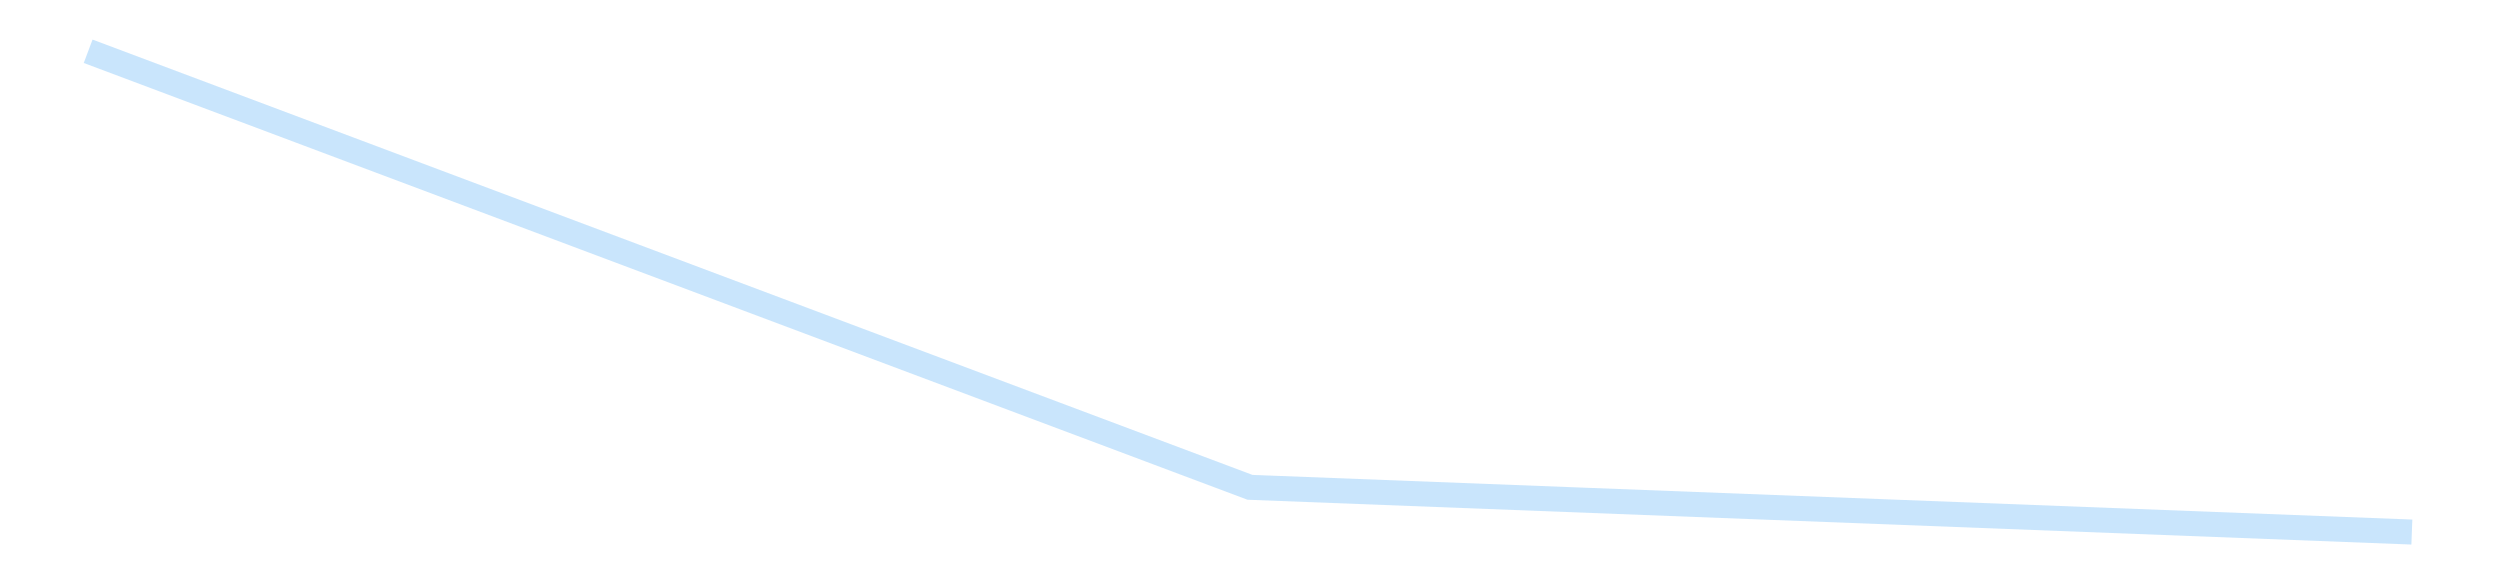 <?xml version='1.0' encoding='utf-8'?>
<svg xmlns="http://www.w3.org/2000/svg" xmlns:xlink="http://www.w3.org/1999/xlink" id="chart-2e2b44a4-a7b3-4f53-8015-639d9a81f642" class="pygal-chart pygal-sparkline" viewBox="0 0 300 70" width="300" height="70"><!--Generated with pygal 3.0.4 (lxml) ©Kozea 2012-2016 on 2025-08-24--><!--http://pygal.org--><!--http://github.com/Kozea/pygal--><defs><style type="text/css">#chart-2e2b44a4-a7b3-4f53-8015-639d9a81f642{-webkit-user-select:none;-webkit-font-smoothing:antialiased;font-family:Consolas,"Liberation Mono",Menlo,Courier,monospace}#chart-2e2b44a4-a7b3-4f53-8015-639d9a81f642 .title{font-family:Consolas,"Liberation Mono",Menlo,Courier,monospace;font-size:16px}#chart-2e2b44a4-a7b3-4f53-8015-639d9a81f642 .legends .legend text{font-family:Consolas,"Liberation Mono",Menlo,Courier,monospace;font-size:14px}#chart-2e2b44a4-a7b3-4f53-8015-639d9a81f642 .axis text{font-family:Consolas,"Liberation Mono",Menlo,Courier,monospace;font-size:10px}#chart-2e2b44a4-a7b3-4f53-8015-639d9a81f642 .axis text.major{font-family:Consolas,"Liberation Mono",Menlo,Courier,monospace;font-size:10px}#chart-2e2b44a4-a7b3-4f53-8015-639d9a81f642 .text-overlay text.value{font-family:Consolas,"Liberation Mono",Menlo,Courier,monospace;font-size:16px}#chart-2e2b44a4-a7b3-4f53-8015-639d9a81f642 .text-overlay text.label{font-family:Consolas,"Liberation Mono",Menlo,Courier,monospace;font-size:10px}#chart-2e2b44a4-a7b3-4f53-8015-639d9a81f642 .tooltip{font-family:Consolas,"Liberation Mono",Menlo,Courier,monospace;font-size:14px}#chart-2e2b44a4-a7b3-4f53-8015-639d9a81f642 text.no_data{font-family:Consolas,"Liberation Mono",Menlo,Courier,monospace;font-size:64px}
#chart-2e2b44a4-a7b3-4f53-8015-639d9a81f642{background-color:transparent}#chart-2e2b44a4-a7b3-4f53-8015-639d9a81f642 path,#chart-2e2b44a4-a7b3-4f53-8015-639d9a81f642 line,#chart-2e2b44a4-a7b3-4f53-8015-639d9a81f642 rect,#chart-2e2b44a4-a7b3-4f53-8015-639d9a81f642 circle{-webkit-transition:150ms;-moz-transition:150ms;transition:150ms}#chart-2e2b44a4-a7b3-4f53-8015-639d9a81f642 .graph &gt; .background{fill:transparent}#chart-2e2b44a4-a7b3-4f53-8015-639d9a81f642 .plot &gt; .background{fill:transparent}#chart-2e2b44a4-a7b3-4f53-8015-639d9a81f642 .graph{fill:rgba(0,0,0,.87)}#chart-2e2b44a4-a7b3-4f53-8015-639d9a81f642 text.no_data{fill:rgba(0,0,0,1)}#chart-2e2b44a4-a7b3-4f53-8015-639d9a81f642 .title{fill:rgba(0,0,0,1)}#chart-2e2b44a4-a7b3-4f53-8015-639d9a81f642 .legends .legend text{fill:rgba(0,0,0,.87)}#chart-2e2b44a4-a7b3-4f53-8015-639d9a81f642 .legends .legend:hover text{fill:rgba(0,0,0,1)}#chart-2e2b44a4-a7b3-4f53-8015-639d9a81f642 .axis .line{stroke:rgba(0,0,0,1)}#chart-2e2b44a4-a7b3-4f53-8015-639d9a81f642 .axis .guide.line{stroke:rgba(0,0,0,.54)}#chart-2e2b44a4-a7b3-4f53-8015-639d9a81f642 .axis .major.line{stroke:rgba(0,0,0,.87)}#chart-2e2b44a4-a7b3-4f53-8015-639d9a81f642 .axis text.major{fill:rgba(0,0,0,1)}#chart-2e2b44a4-a7b3-4f53-8015-639d9a81f642 .axis.y .guides:hover .guide.line,#chart-2e2b44a4-a7b3-4f53-8015-639d9a81f642 .line-graph .axis.x .guides:hover .guide.line,#chart-2e2b44a4-a7b3-4f53-8015-639d9a81f642 .stackedline-graph .axis.x .guides:hover .guide.line,#chart-2e2b44a4-a7b3-4f53-8015-639d9a81f642 .xy-graph .axis.x .guides:hover .guide.line{stroke:rgba(0,0,0,1)}#chart-2e2b44a4-a7b3-4f53-8015-639d9a81f642 .axis .guides:hover text{fill:rgba(0,0,0,1)}#chart-2e2b44a4-a7b3-4f53-8015-639d9a81f642 .reactive{fill-opacity:.7;stroke-opacity:.8;stroke-width:3}#chart-2e2b44a4-a7b3-4f53-8015-639d9a81f642 .ci{stroke:rgba(0,0,0,.87)}#chart-2e2b44a4-a7b3-4f53-8015-639d9a81f642 .reactive.active,#chart-2e2b44a4-a7b3-4f53-8015-639d9a81f642 .active .reactive{fill-opacity:.8;stroke-opacity:.9;stroke-width:4}#chart-2e2b44a4-a7b3-4f53-8015-639d9a81f642 .ci .reactive.active{stroke-width:1.5}#chart-2e2b44a4-a7b3-4f53-8015-639d9a81f642 .series text{fill:rgba(0,0,0,1)}#chart-2e2b44a4-a7b3-4f53-8015-639d9a81f642 .tooltip rect{fill:transparent;stroke:rgba(0,0,0,1);-webkit-transition:opacity 150ms;-moz-transition:opacity 150ms;transition:opacity 150ms}#chart-2e2b44a4-a7b3-4f53-8015-639d9a81f642 .tooltip .label{fill:rgba(0,0,0,.87)}#chart-2e2b44a4-a7b3-4f53-8015-639d9a81f642 .tooltip .label{fill:rgba(0,0,0,.87)}#chart-2e2b44a4-a7b3-4f53-8015-639d9a81f642 .tooltip .legend{font-size:.8em;fill:rgba(0,0,0,.54)}#chart-2e2b44a4-a7b3-4f53-8015-639d9a81f642 .tooltip .x_label{font-size:.6em;fill:rgba(0,0,0,1)}#chart-2e2b44a4-a7b3-4f53-8015-639d9a81f642 .tooltip .xlink{font-size:.5em;text-decoration:underline}#chart-2e2b44a4-a7b3-4f53-8015-639d9a81f642 .tooltip .value{font-size:1.5em}#chart-2e2b44a4-a7b3-4f53-8015-639d9a81f642 .bound{font-size:.5em}#chart-2e2b44a4-a7b3-4f53-8015-639d9a81f642 .max-value{font-size:.75em;fill:rgba(0,0,0,.54)}#chart-2e2b44a4-a7b3-4f53-8015-639d9a81f642 .map-element{fill:transparent;stroke:rgba(0,0,0,.54) !important}#chart-2e2b44a4-a7b3-4f53-8015-639d9a81f642 .map-element .reactive{fill-opacity:inherit;stroke-opacity:inherit}#chart-2e2b44a4-a7b3-4f53-8015-639d9a81f642 .color-0,#chart-2e2b44a4-a7b3-4f53-8015-639d9a81f642 .color-0 a:visited{stroke:#bbdefb;fill:#bbdefb}#chart-2e2b44a4-a7b3-4f53-8015-639d9a81f642 .text-overlay .color-0 text{fill:black}
#chart-2e2b44a4-a7b3-4f53-8015-639d9a81f642 text.no_data{text-anchor:middle}#chart-2e2b44a4-a7b3-4f53-8015-639d9a81f642 .guide.line{fill:none}#chart-2e2b44a4-a7b3-4f53-8015-639d9a81f642 .centered{text-anchor:middle}#chart-2e2b44a4-a7b3-4f53-8015-639d9a81f642 .title{text-anchor:middle}#chart-2e2b44a4-a7b3-4f53-8015-639d9a81f642 .legends .legend text{fill-opacity:1}#chart-2e2b44a4-a7b3-4f53-8015-639d9a81f642 .axis.x text{text-anchor:middle}#chart-2e2b44a4-a7b3-4f53-8015-639d9a81f642 .axis.x:not(.web) text[transform]{text-anchor:start}#chart-2e2b44a4-a7b3-4f53-8015-639d9a81f642 .axis.x:not(.web) text[transform].backwards{text-anchor:end}#chart-2e2b44a4-a7b3-4f53-8015-639d9a81f642 .axis.y text{text-anchor:end}#chart-2e2b44a4-a7b3-4f53-8015-639d9a81f642 .axis.y text[transform].backwards{text-anchor:start}#chart-2e2b44a4-a7b3-4f53-8015-639d9a81f642 .axis.y2 text{text-anchor:start}#chart-2e2b44a4-a7b3-4f53-8015-639d9a81f642 .axis.y2 text[transform].backwards{text-anchor:end}#chart-2e2b44a4-a7b3-4f53-8015-639d9a81f642 .axis .guide.line{stroke-dasharray:4,4;stroke:black}#chart-2e2b44a4-a7b3-4f53-8015-639d9a81f642 .axis .major.guide.line{stroke-dasharray:6,6;stroke:black}#chart-2e2b44a4-a7b3-4f53-8015-639d9a81f642 .horizontal .axis.y .guide.line,#chart-2e2b44a4-a7b3-4f53-8015-639d9a81f642 .horizontal .axis.y2 .guide.line,#chart-2e2b44a4-a7b3-4f53-8015-639d9a81f642 .vertical .axis.x .guide.line{opacity:0}#chart-2e2b44a4-a7b3-4f53-8015-639d9a81f642 .horizontal .axis.always_show .guide.line,#chart-2e2b44a4-a7b3-4f53-8015-639d9a81f642 .vertical .axis.always_show .guide.line{opacity:1 !important}#chart-2e2b44a4-a7b3-4f53-8015-639d9a81f642 .axis.y .guides:hover .guide.line,#chart-2e2b44a4-a7b3-4f53-8015-639d9a81f642 .axis.y2 .guides:hover .guide.line,#chart-2e2b44a4-a7b3-4f53-8015-639d9a81f642 .axis.x .guides:hover .guide.line{opacity:1}#chart-2e2b44a4-a7b3-4f53-8015-639d9a81f642 .axis .guides:hover text{opacity:1}#chart-2e2b44a4-a7b3-4f53-8015-639d9a81f642 .nofill{fill:none}#chart-2e2b44a4-a7b3-4f53-8015-639d9a81f642 .subtle-fill{fill-opacity:.2}#chart-2e2b44a4-a7b3-4f53-8015-639d9a81f642 .dot{stroke-width:1px;fill-opacity:1;stroke-opacity:1}#chart-2e2b44a4-a7b3-4f53-8015-639d9a81f642 .dot.active{stroke-width:5px}#chart-2e2b44a4-a7b3-4f53-8015-639d9a81f642 .dot.negative{fill:transparent}#chart-2e2b44a4-a7b3-4f53-8015-639d9a81f642 text,#chart-2e2b44a4-a7b3-4f53-8015-639d9a81f642 tspan{stroke:none !important}#chart-2e2b44a4-a7b3-4f53-8015-639d9a81f642 .series text.active{opacity:1}#chart-2e2b44a4-a7b3-4f53-8015-639d9a81f642 .tooltip rect{fill-opacity:.95;stroke-width:.5}#chart-2e2b44a4-a7b3-4f53-8015-639d9a81f642 .tooltip text{fill-opacity:1}#chart-2e2b44a4-a7b3-4f53-8015-639d9a81f642 .showable{visibility:hidden}#chart-2e2b44a4-a7b3-4f53-8015-639d9a81f642 .showable.shown{visibility:visible}#chart-2e2b44a4-a7b3-4f53-8015-639d9a81f642 .gauge-background{fill:rgba(229,229,229,1);stroke:none}#chart-2e2b44a4-a7b3-4f53-8015-639d9a81f642 .bg-lines{stroke:transparent;stroke-width:2px}</style><script type="text/javascript">window.pygal = window.pygal || {};window.pygal.config = window.pygal.config || {};window.pygal.config['2e2b44a4-a7b3-4f53-8015-639d9a81f642'] = {"allow_interruptions": false, "box_mode": "extremes", "classes": ["pygal-chart", "pygal-sparkline"], "css": ["file://style.css", "file://graph.css"], "defs": [], "disable_xml_declaration": false, "dots_size": 2.5, "dynamic_print_values": false, "explicit_size": true, "fill": false, "force_uri_protocol": "https", "formatter": null, "half_pie": false, "height": 70, "include_x_axis": false, "inner_radius": 0, "interpolate": null, "interpolation_parameters": {}, "interpolation_precision": 250, "inverse_y_axis": false, "js": [], "legend_at_bottom": false, "legend_at_bottom_columns": null, "legend_box_size": 12, "logarithmic": false, "margin": 5, "margin_bottom": null, "margin_left": null, "margin_right": null, "margin_top": null, "max_scale": 2, "min_scale": 1, "missing_value_fill_truncation": "x", "no_data_text": "", "no_prefix": false, "order_min": null, "pretty_print": false, "print_labels": false, "print_values": false, "print_values_position": "center", "print_zeroes": true, "range": null, "rounded_bars": null, "secondary_range": null, "show_dots": false, "show_legend": false, "show_minor_x_labels": true, "show_minor_y_labels": true, "show_only_major_dots": false, "show_x_guides": false, "show_x_labels": false, "show_y_guides": true, "show_y_labels": false, "spacing": 0, "stack_from_top": false, "strict": false, "stroke": true, "stroke_style": null, "style": {"background": "transparent", "ci_colors": [], "colors": ["#bbdefb"], "dot_opacity": "1", "font_family": "Consolas, \"Liberation Mono\", Menlo, Courier, monospace", "foreground": "rgba(0, 0, 0, .87)", "foreground_strong": "rgba(0, 0, 0, 1)", "foreground_subtle": "rgba(0, 0, 0, .54)", "guide_stroke_color": "black", "guide_stroke_dasharray": "4,4", "label_font_family": "Consolas, \"Liberation Mono\", Menlo, Courier, monospace", "label_font_size": 10, "legend_font_family": "Consolas, \"Liberation Mono\", Menlo, Courier, monospace", "legend_font_size": 14, "major_guide_stroke_color": "black", "major_guide_stroke_dasharray": "6,6", "major_label_font_family": "Consolas, \"Liberation Mono\", Menlo, Courier, monospace", "major_label_font_size": 10, "no_data_font_family": "Consolas, \"Liberation Mono\", Menlo, Courier, monospace", "no_data_font_size": 64, "opacity": ".7", "opacity_hover": ".8", "plot_background": "transparent", "stroke_opacity": ".8", "stroke_opacity_hover": ".9", "stroke_width": 3, "stroke_width_hover": "4", "title_font_family": "Consolas, \"Liberation Mono\", Menlo, Courier, monospace", "title_font_size": 16, "tooltip_font_family": "Consolas, \"Liberation Mono\", Menlo, Courier, monospace", "tooltip_font_size": 14, "transition": "150ms", "value_background": "rgba(229, 229, 229, 1)", "value_colors": [], "value_font_family": "Consolas, \"Liberation Mono\", Menlo, Courier, monospace", "value_font_size": 16, "value_label_font_family": "Consolas, \"Liberation Mono\", Menlo, Courier, monospace", "value_label_font_size": 10}, "title": null, "tooltip_border_radius": 0, "tooltip_fancy_mode": true, "truncate_label": null, "truncate_legend": null, "width": 300, "x_label_rotation": 0, "x_labels": null, "x_labels_major": null, "x_labels_major_count": null, "x_labels_major_every": null, "x_title": null, "xrange": null, "y_label_rotation": 0, "y_labels": null, "y_labels_major": null, "y_labels_major_count": null, "y_labels_major_every": null, "y_title": null, "zero": 0, "legends": [""]}</script></defs><title>Pygal</title><g class="graph line-graph vertical"><rect x="0" y="0" width="300" height="70" class="background"/><g transform="translate(5, 5)" class="plot"><rect x="0" y="0" width="290" height="60" class="background"/><g class="series serie-0 color-0"><path d="M5.577 1.154 L145 53.479 284.423 58.846" class="line reactive nofill"/></g></g><g class="titles"/><g transform="translate(5, 5)" class="plot overlay"><g class="series serie-0 color-0"/></g><g transform="translate(5, 5)" class="plot text-overlay"><g class="series serie-0 color-0"/></g><g transform="translate(5, 5)" class="plot tooltip-overlay"><g transform="translate(0 0)" style="opacity: 0" class="tooltip"><rect rx="0" ry="0" width="0" height="0" class="tooltip-box"/><g class="text"/></g></g></g></svg>